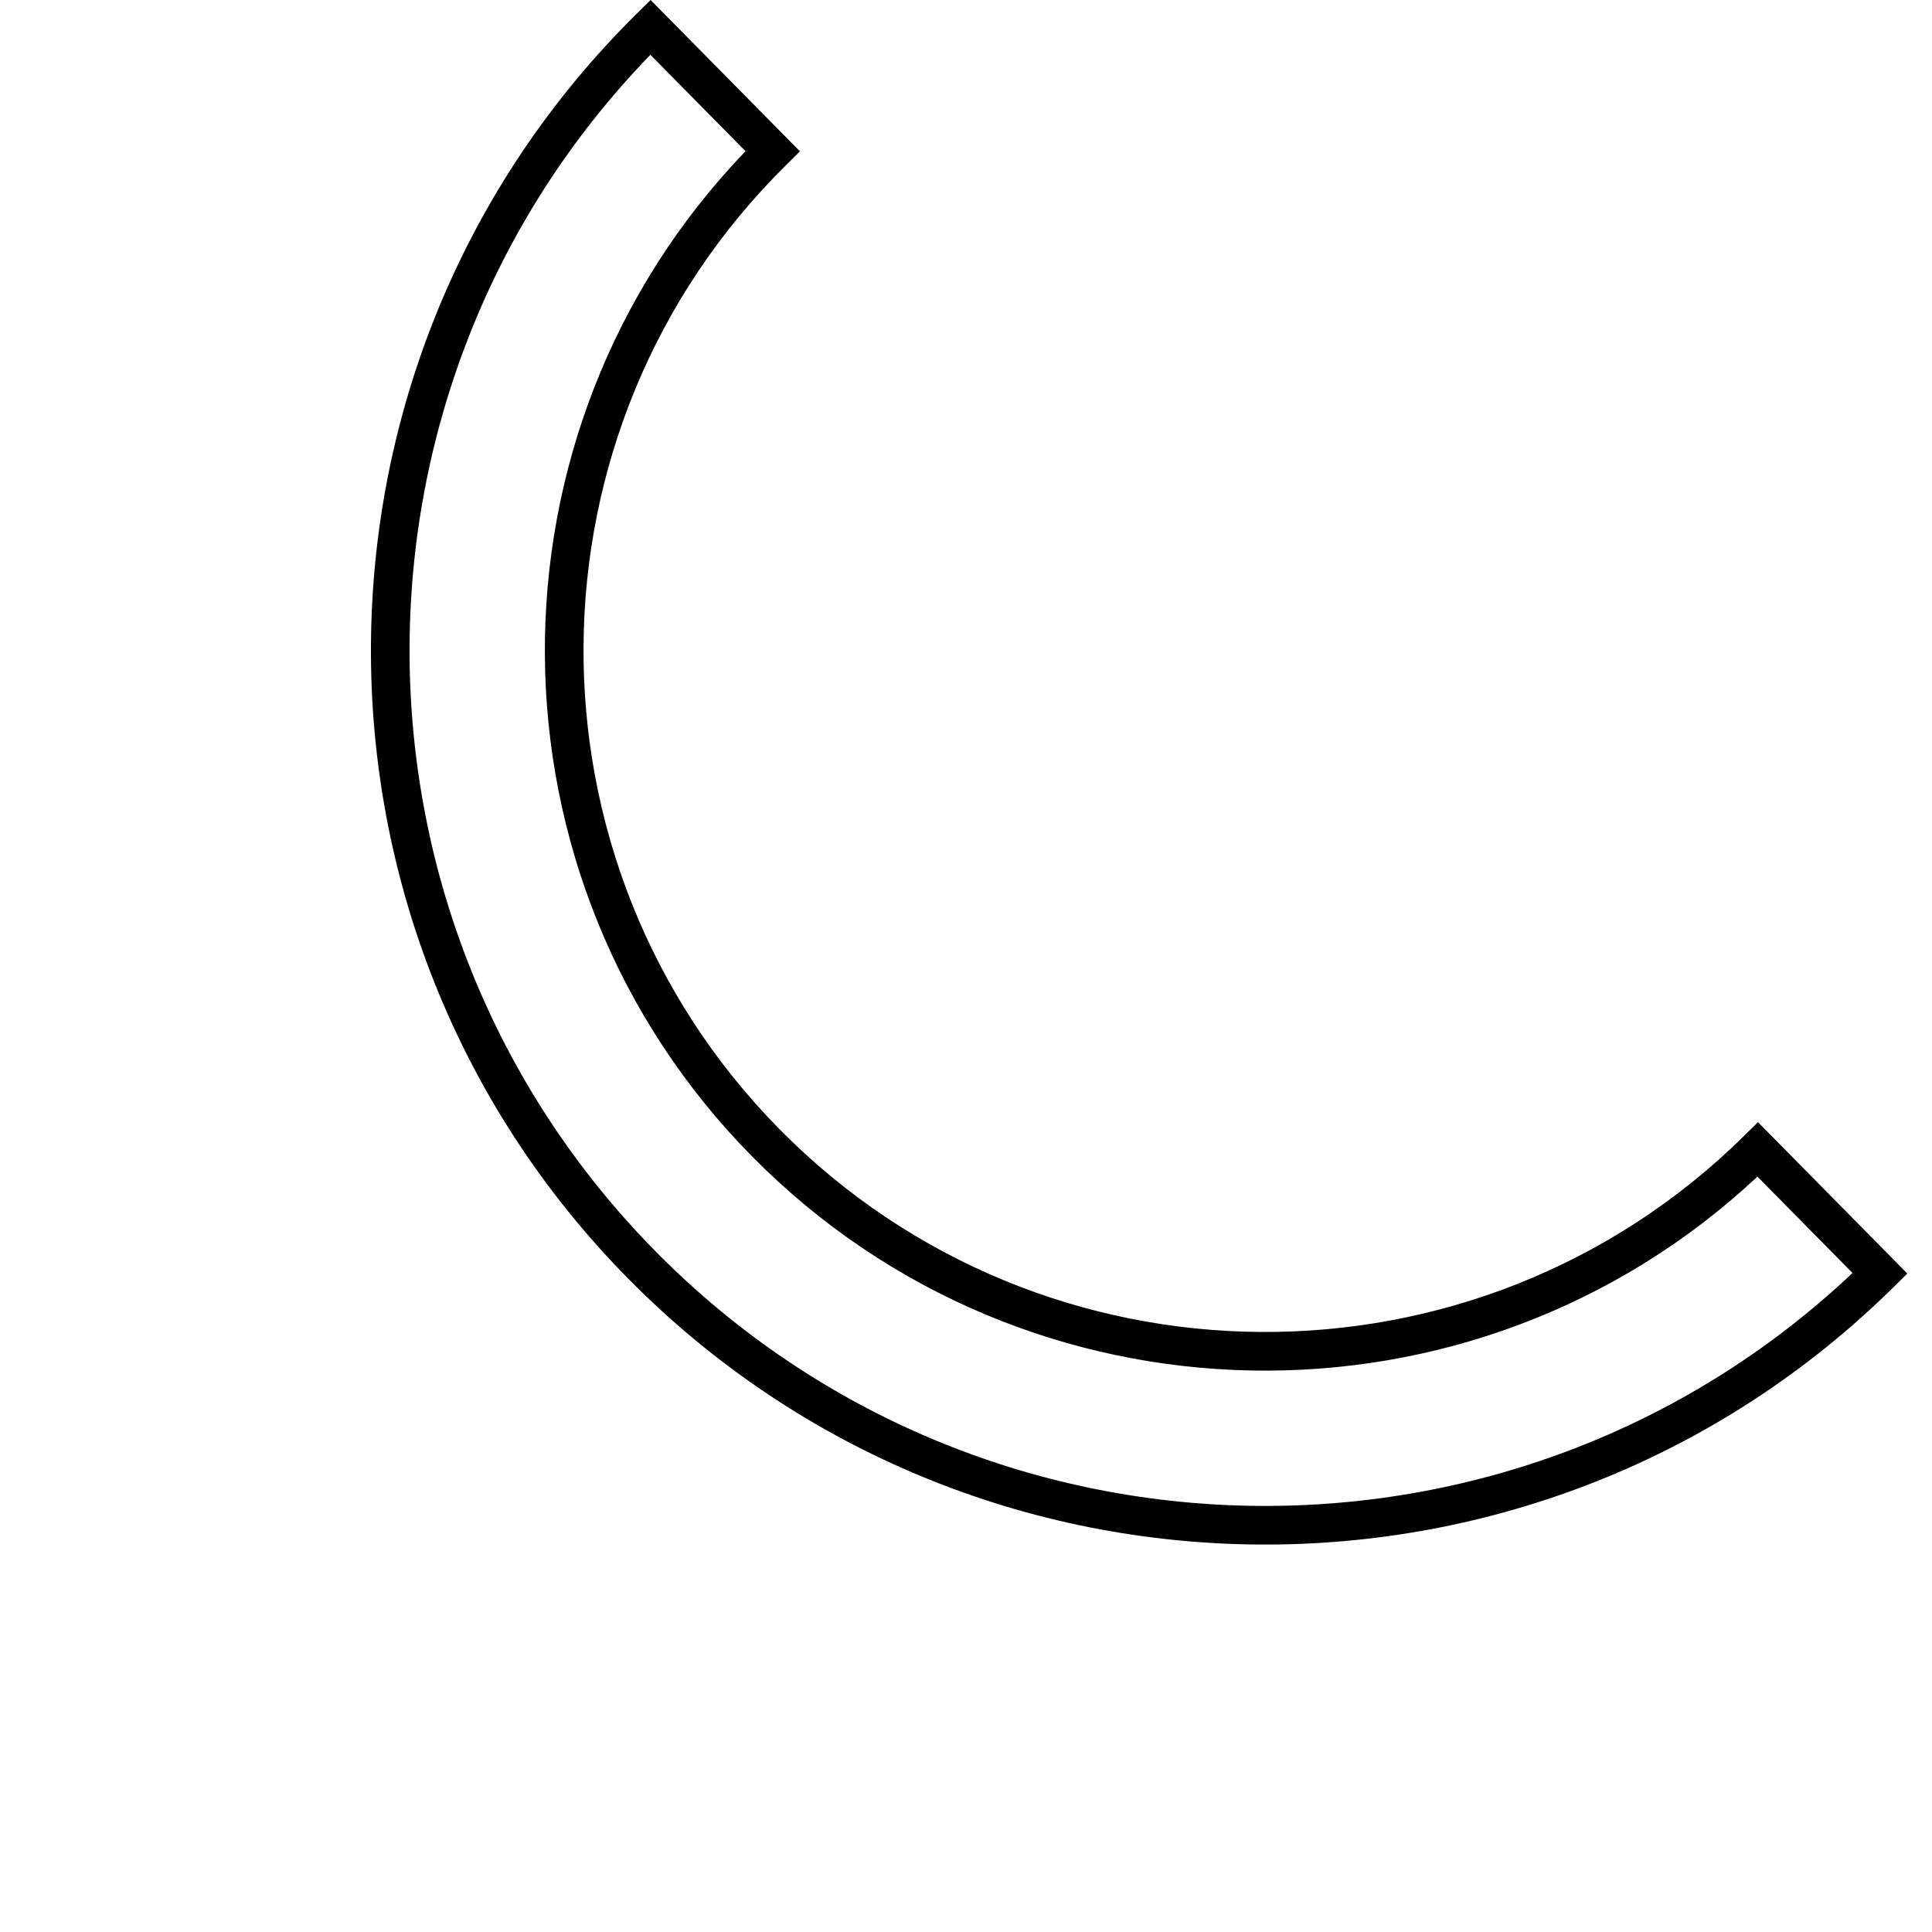 <svg width="50" height="50" viewBox="0 0 50 50" fill="none" xmlns="http://www.w3.org/2000/svg">
<path d="M16.832 1.418C8.488 10.027 8.51 23.816 16.971 32.39C25.434 40.966 39.224 41.176 47.943 32.945L45.482 30.451C38.138 37.325 26.572 37.131 19.465 29.929C12.361 22.73 12.323 11.164 19.294 3.913L16.832 1.418ZM49.361 32.959L49.006 33.31C39.917 42.279 25.227 42.181 16.259 33.092C7.294 24.007 7.393 9.32 16.482 0.351L16.838 9.15226e-05L20.703 3.917L20.348 4.268C13.42 11.105 13.343 22.301 20.177 29.227C27.013 36.154 38.212 36.229 45.14 29.393L45.496 29.041L49.361 32.959Z" fill="black"/>
</svg>
